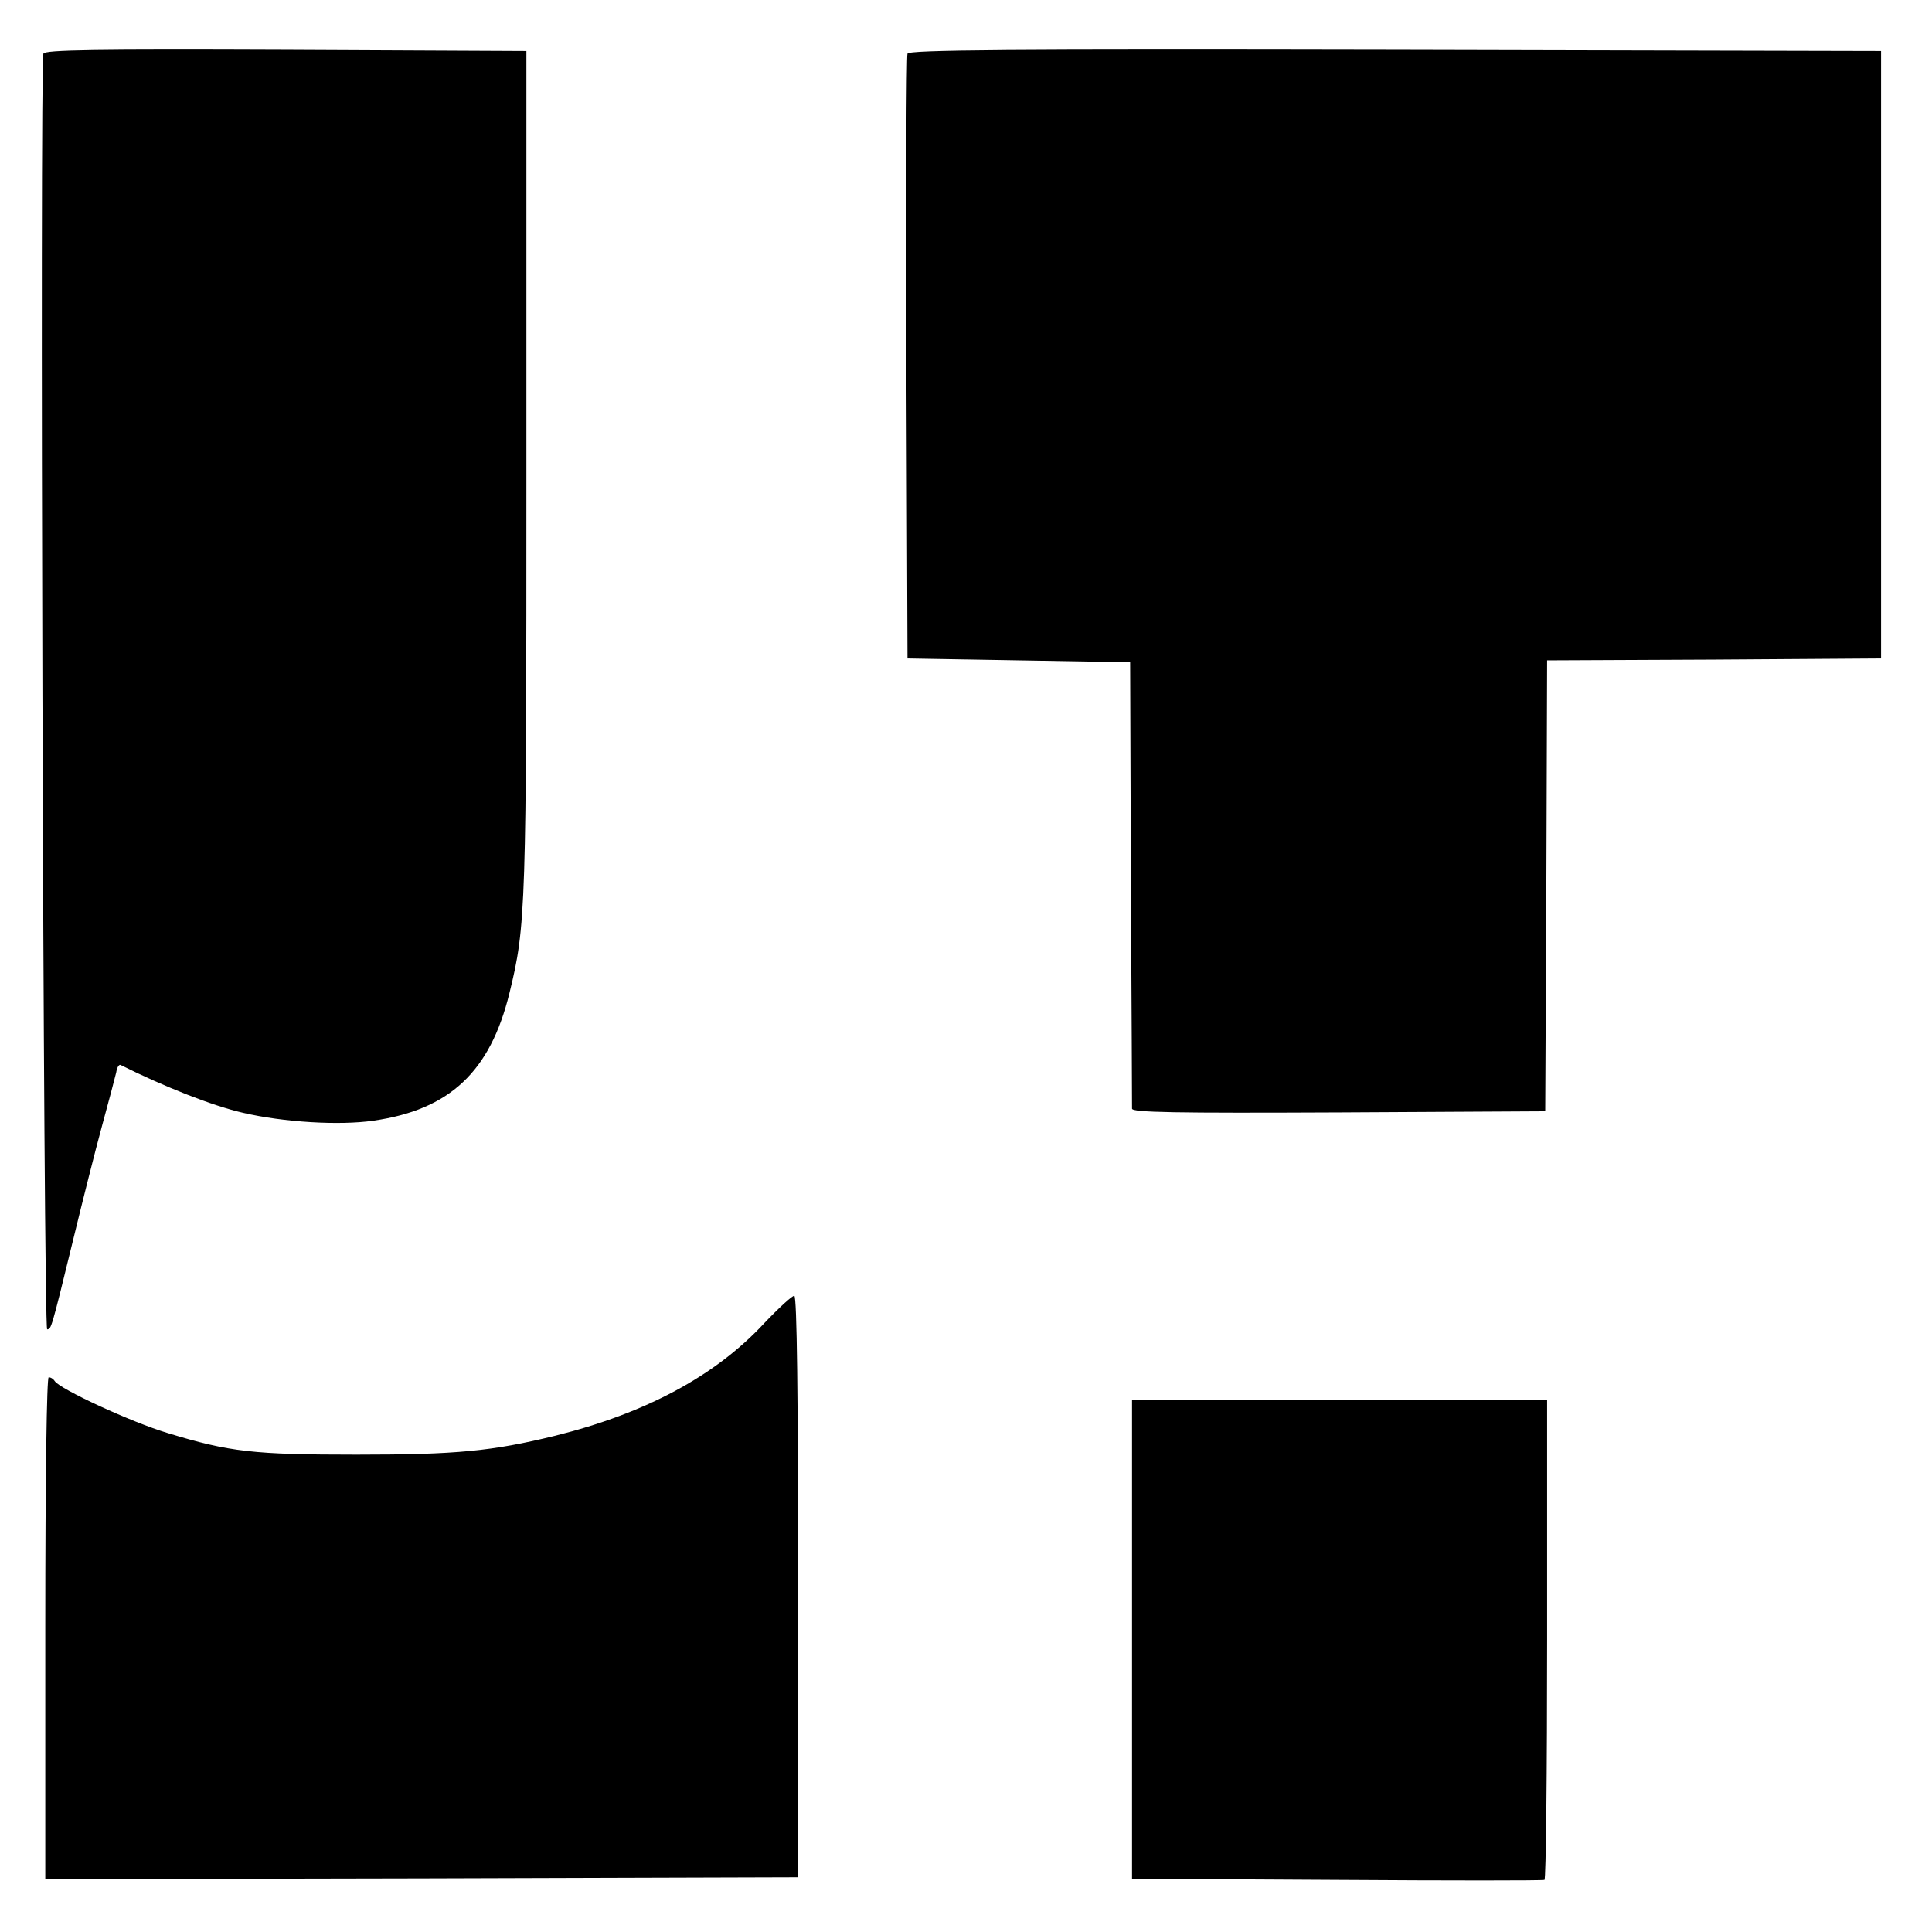 <?xml version="1.0" standalone="no"?>
<!DOCTYPE svg PUBLIC "-//W3C//DTD SVG 20010904//EN"
 "http://www.w3.org/TR/2001/REC-SVG-20010904/DTD/svg10.dtd">
<svg version="1.0" xmlns="http://www.w3.org/2000/svg"
 width="512pt" height="512pt" viewBox="0 0 512 512"
 preserveAspectRatio="xMidYMid meet">
<g transform="translate(0,512) scale(0.1,-0.1)"
fill="#000000" stroke="none">
<path d="M115 4978 c-10 -27 0 -3383 10 -3381 11 2 10 -4 69 238 24 99 58 234
76 300 18 66 35 130 38 143 2 13 7 21 11 20 118 -59 246 -109 325 -127 107
-25 255 -34 345 -21 203 29 310 130 361 338 44 179 45 222 45 1387 l0 1110
-638 3 c-505 2 -639 0 -642 -10z"/>
<path d="M2405 4978 c-3 -7 -4 -371 -3 -808 l3 -795 295 -5 295 -5 2 -585 c2
-322 3 -591 3 -598 0 -10 113 -12 548 -10 l547 3 3 597 2 598 443 2 442 3 0
805 0 805 -1288 3 c-1025 2 -1289 0 -1292 -10z"/>
<path d="M2025 1613 c-129 -139 -313 -238 -554 -298 -168 -41 -261 -50 -526
-50 -273 0 -336 7 -500 57 -97 29 -287 117 -300 138 -3 5 -10 10 -16 10 -5 0
-9 -256 -9 -665 l0 -665 997 2 998 3 0 769 c0 505 -3 770 -10 772 -5 1 -41
-32 -80 -73z"/>
<path d="M3000 775 l0 -634 543 -3 c298 -2 545 -2 550 0 4 2 7 289 7 638 l0
634 -550 0 -550 0 0 -635z"/>
</g>
</svg>
